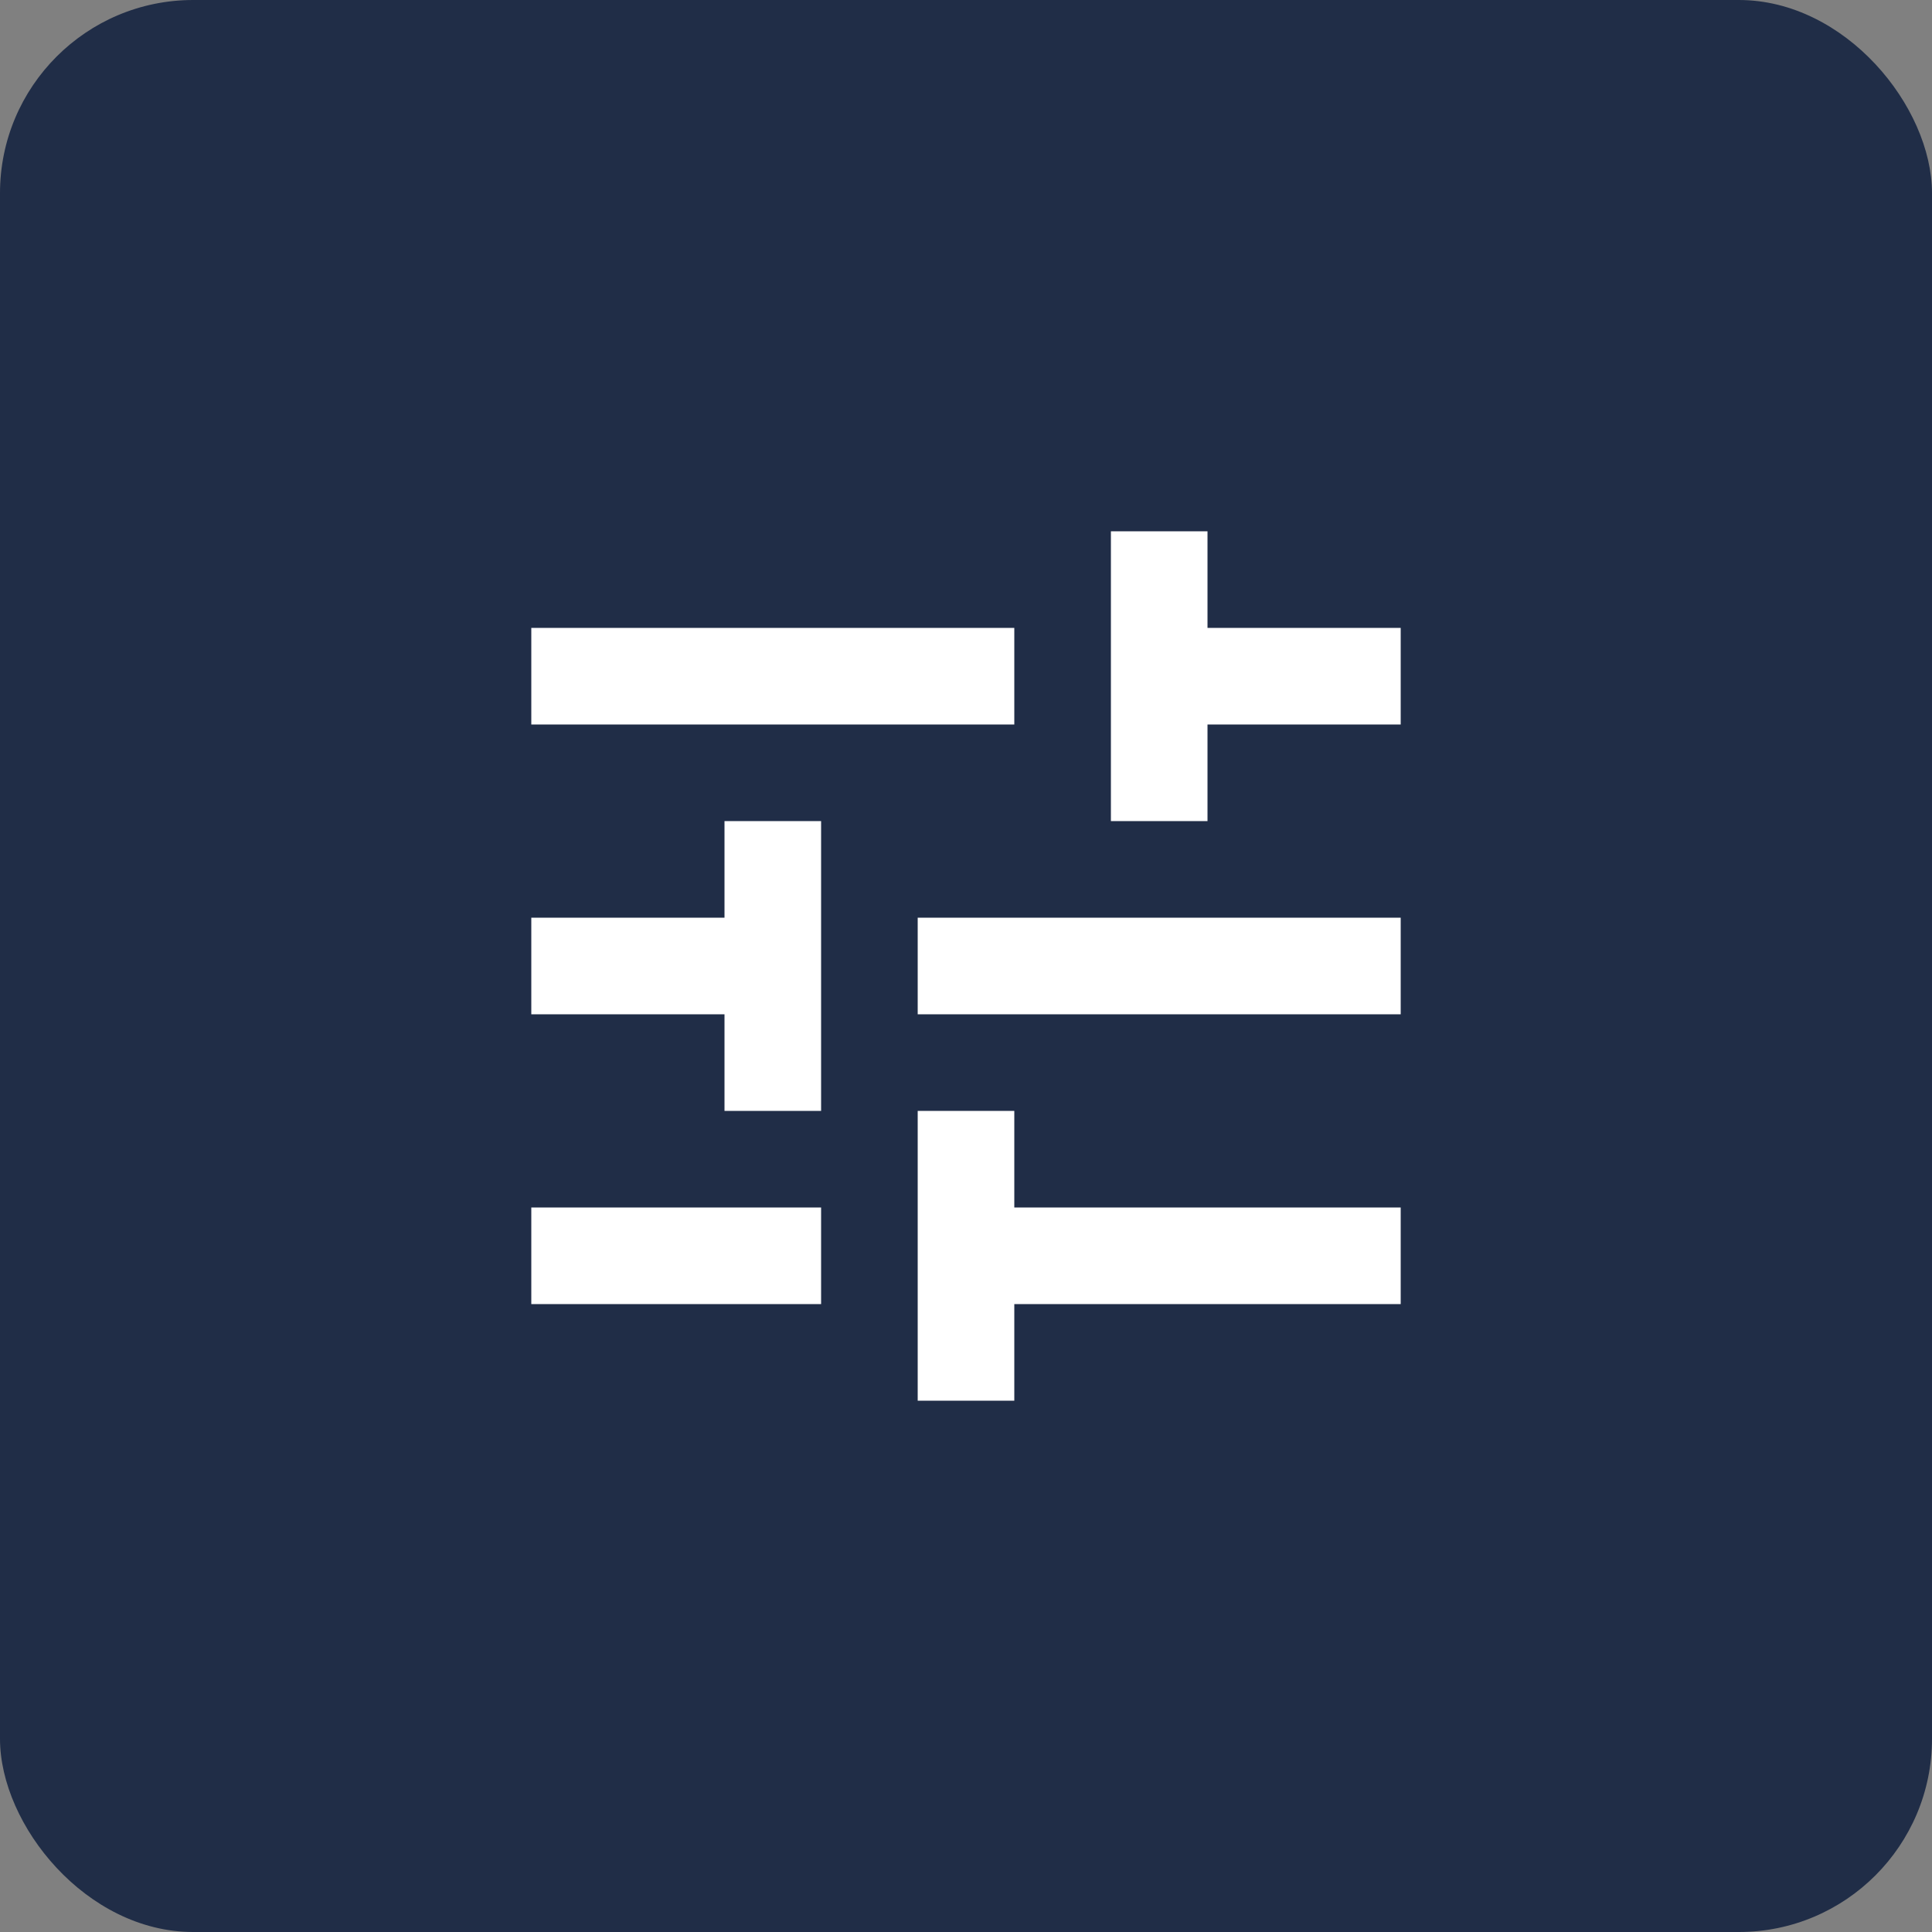 <?xml version="1.0" encoding="utf-8"?>
<svg xmlns="http://www.w3.org/2000/svg" width="40" height="40" viewBox="0 0 40 40" fill="none">
<rect x="0" y="0" width="40" height="40" fill="#808080" stroke="none"/>
<rect width="40" height="40" rx="4" fill="#202D47"/>
<g clip-path="url(#clip0_10655_210)">
<path d="M11 25V27H17V25H11ZM11 13V15H21V13H11ZM21 29V27H29V25H21V23H19V29H21ZM15 17V19H11V21H15V23H17V17H15ZM29 21V19H19V21H29ZM23 17H25V15H29V13H25V11H23V17Z" fill="white"/>
</g>
<defs>
<clipPath id="clip0_10655_210">
<rect width="24" height="24" fill="white" transform="translate(8 8)"/>
</clipPath>
</defs>
</svg>